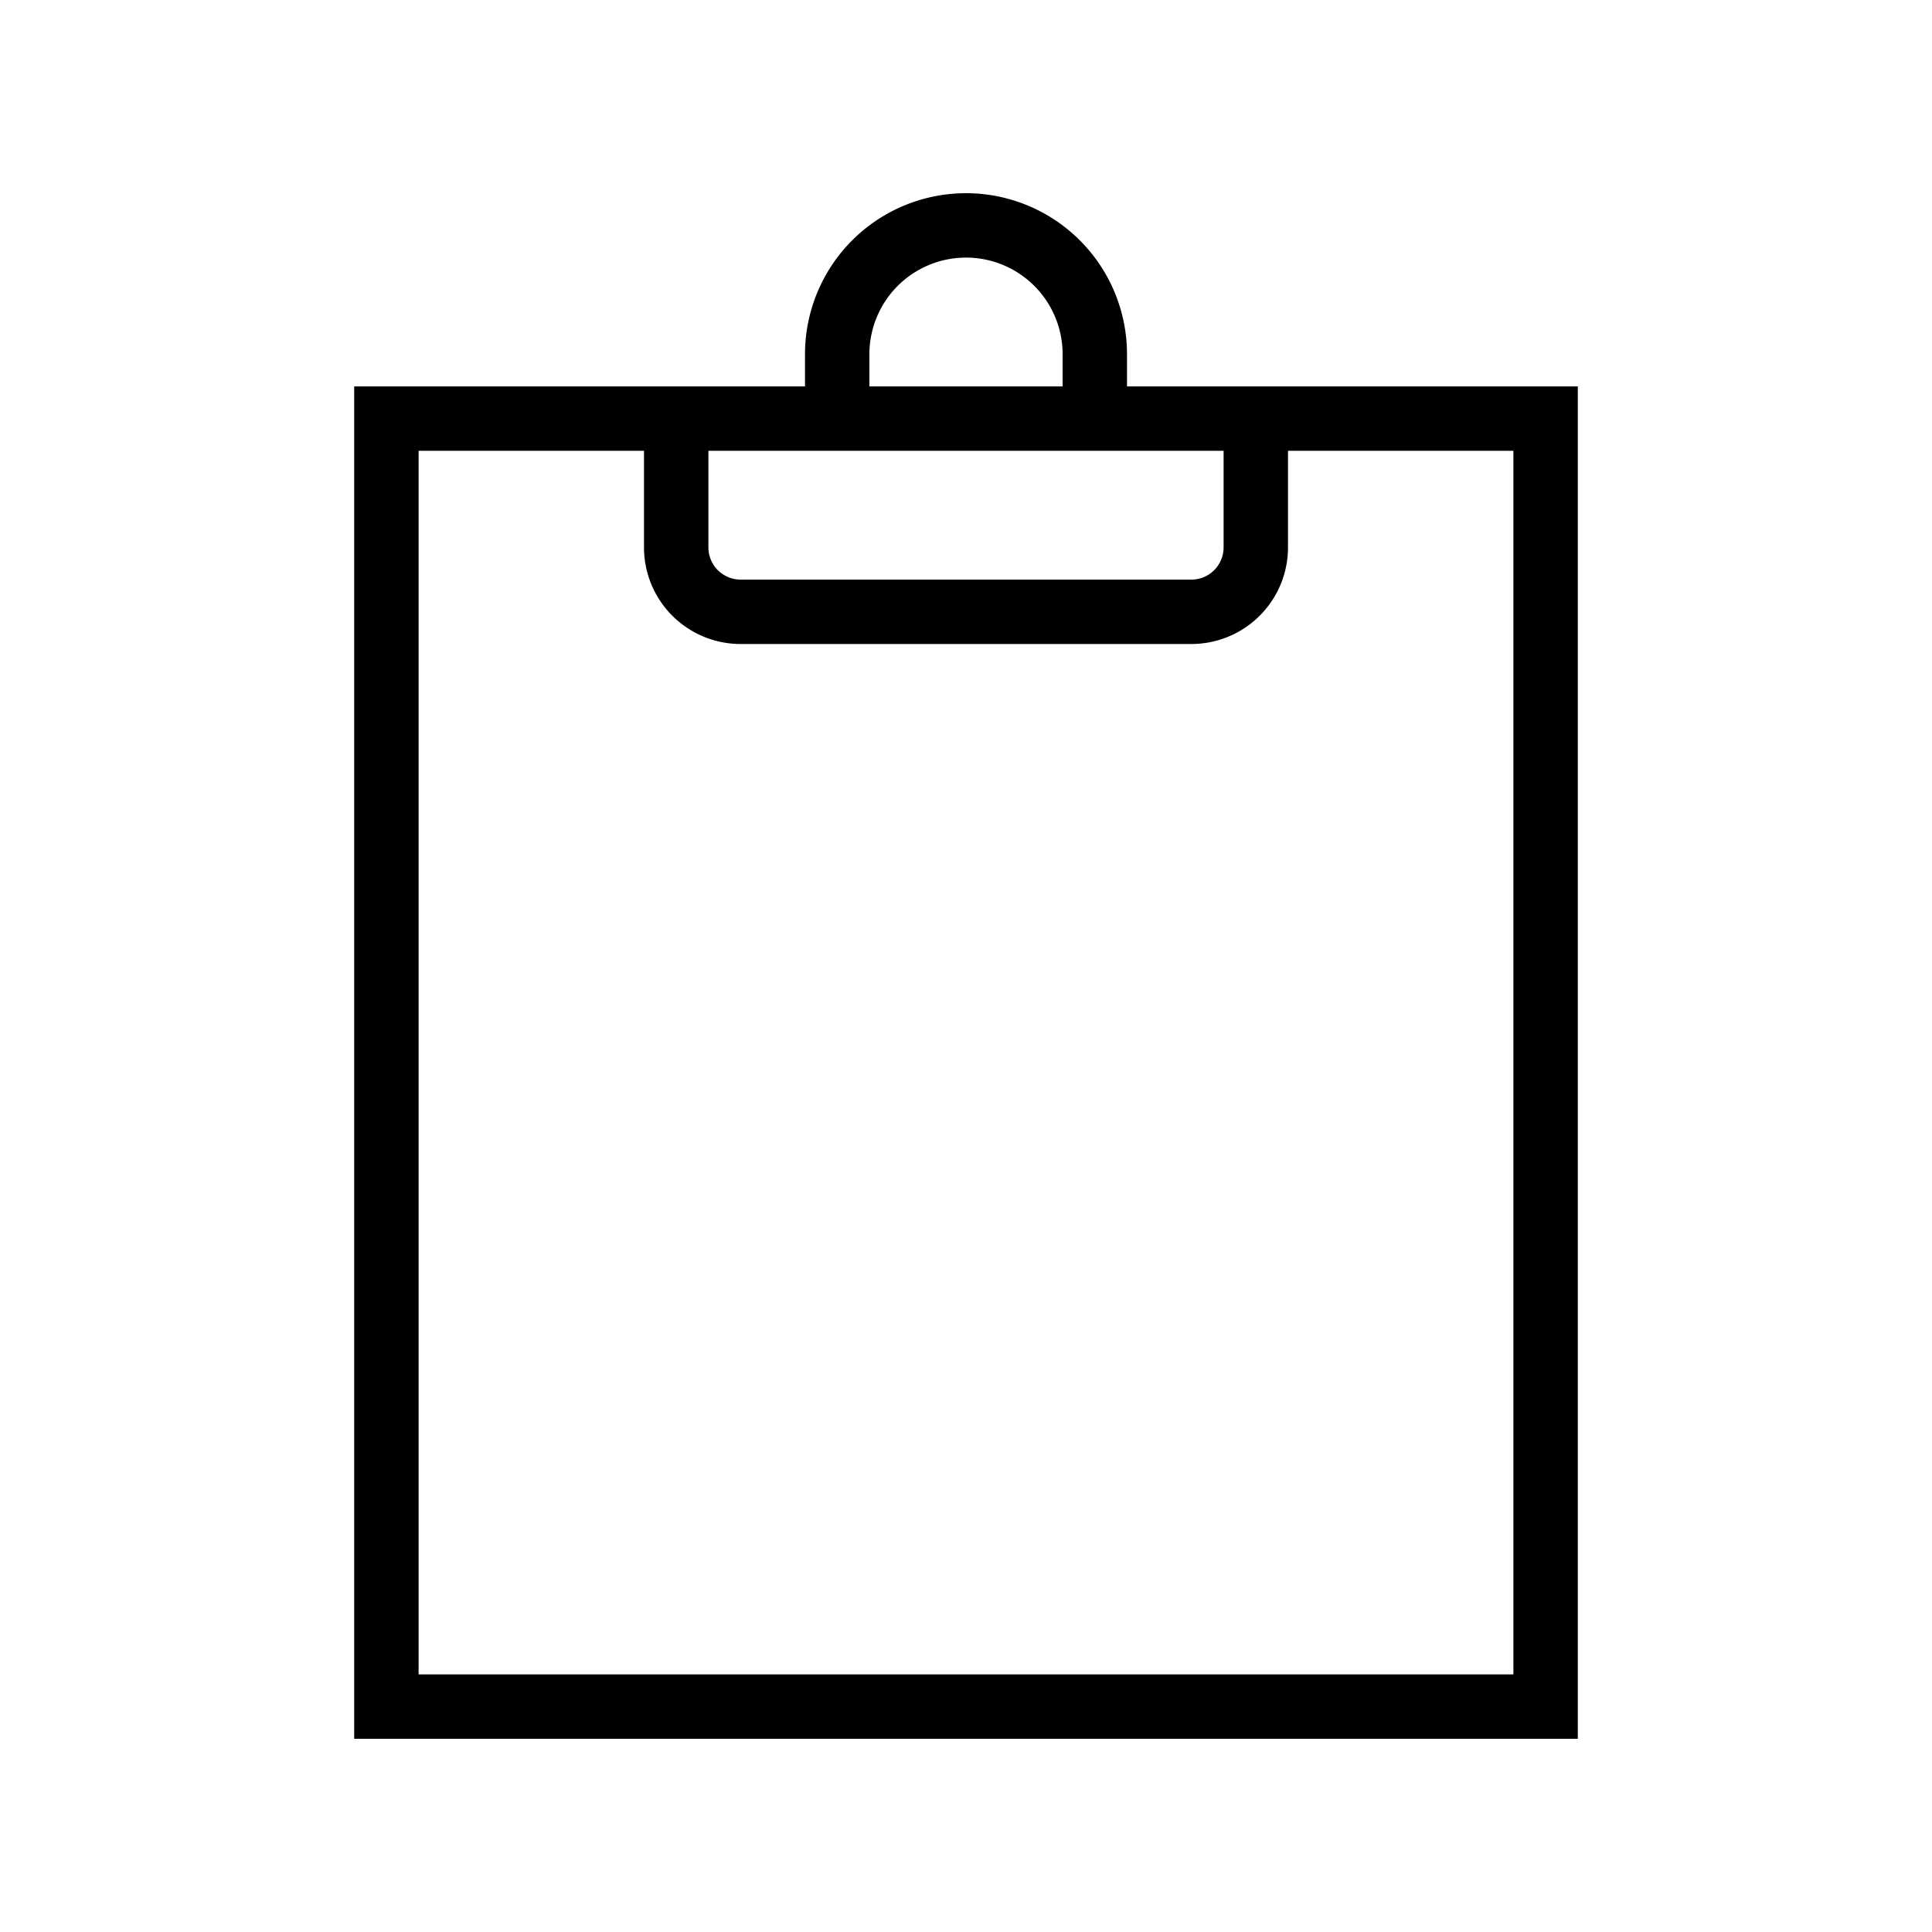 <svg id="Layer_1" data-name="Layer 1" xmlns="http://www.w3.org/2000/svg" viewBox="0 0 60 60"><defs><style>.cls-1{fill:none;stroke:#000;stroke-miterlimit:10;stroke-width:2px;}</style></defs><title>Artboard 1 copy</title><g id="Clipboard"><rect class="cls-1" x="12" y="13" width="36" height="40"/><path class="cls-1" d="M26,13V11a4,4,0,0,1,4-4h0a4,4,0,0,1,4,4v2"/><path class="cls-1" d="M39,13v4a2,2,0,0,1-2,2H23a2,2,0,0,1-2-2V13"/></g></svg>
